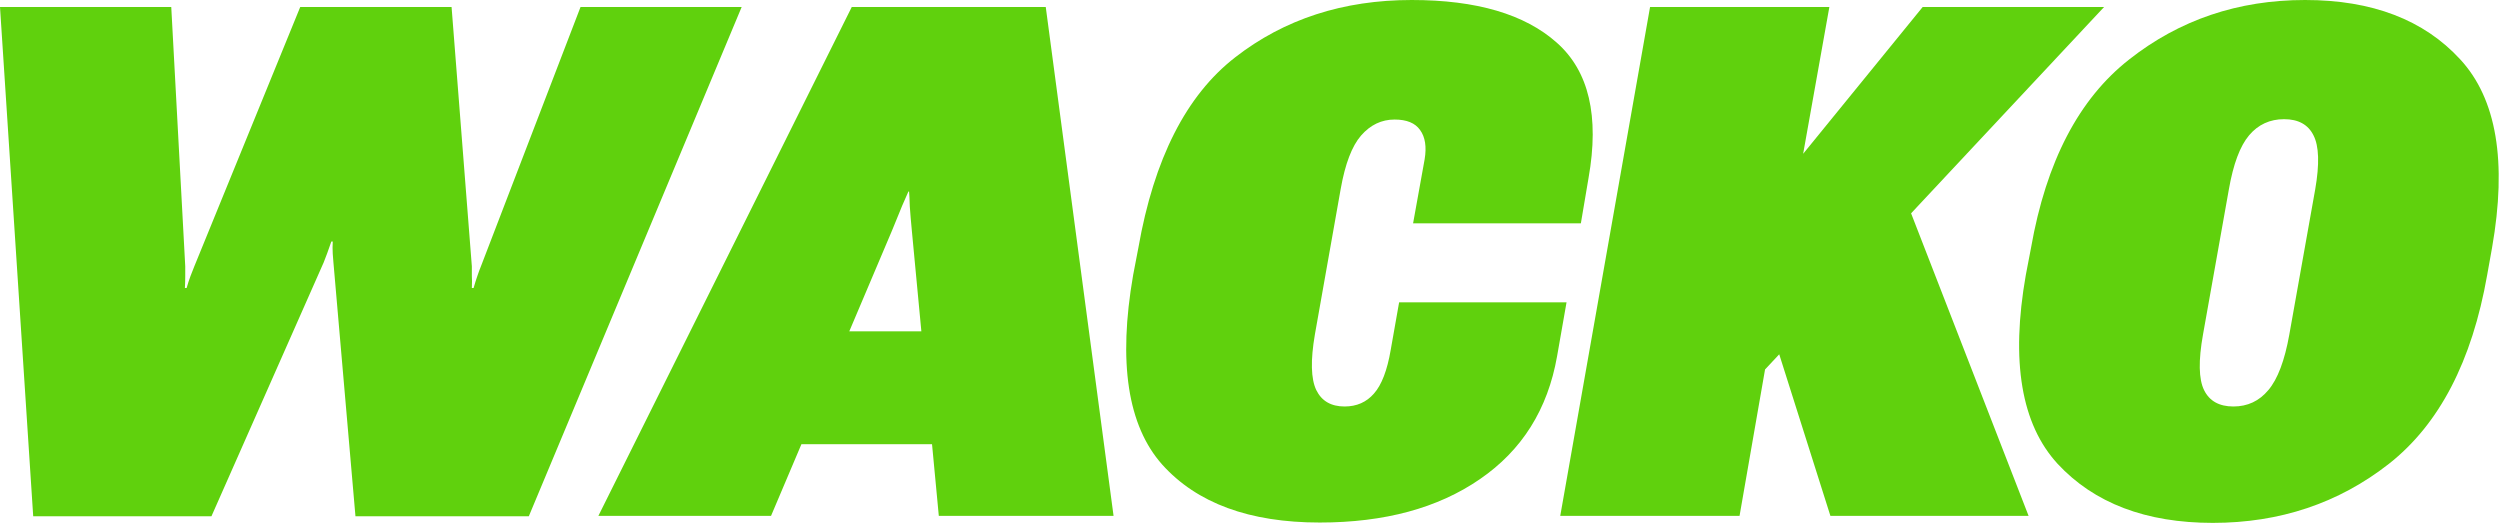 <svg xmlns="http://www.w3.org/2000/svg" width="153" height="32" viewBox="0 0 153 32" fill="none">
  <path d="M2.032 31.594L0 0.428H10.481L11.337 16.299C11.337 16.471 11.337 16.67 11.337 16.898C11.337 17.112 11.33 17.355 11.316 17.626H11.422C11.494 17.369 11.572 17.127 11.658 16.898C11.743 16.67 11.822 16.471 11.893 16.299L18.374 0.428H27.636L28.877 16.299C28.877 16.471 28.877 16.663 28.877 16.877C28.891 17.077 28.891 17.326 28.877 17.626H28.984C29.07 17.326 29.148 17.077 29.219 16.877C29.291 16.663 29.362 16.471 29.433 16.299L35.529 0.428H45.39L32.364 31.594H21.754L20.406 16.064C20.392 15.936 20.378 15.758 20.364 15.529C20.349 15.287 20.349 15.037 20.364 14.781H20.278C20.192 15.037 20.107 15.28 20.021 15.508C19.936 15.736 19.864 15.922 19.808 16.064L12.941 31.594H2.032Z" fill="#60D10D"/>
  <path d="M36.62 31.572L52.128 0.428H64L68.15 31.572H57.455L55.807 14.139C55.751 13.554 55.708 13.048 55.679 12.62C55.665 12.178 55.651 11.879 55.636 11.722H55.594C55.522 11.879 55.394 12.171 55.209 12.599C55.037 13.027 54.831 13.533 54.588 14.118L47.187 31.572H36.62ZM44.171 27.187L46.674 20.278H61.711L61.925 27.187H44.171Z" fill="#60D10D"/>
  <path d="M69.348 16.834L69.668 15.166C70.624 9.718 72.599 5.832 75.594 3.508C78.603 1.169 82.203 0 86.396 0C90.36 0 93.319 0.87 95.273 2.61C97.241 4.349 97.889 7.109 97.219 10.888L96.749 13.668H86.481L87.187 9.754C87.316 8.984 87.223 8.385 86.909 7.957C86.61 7.529 86.089 7.316 85.348 7.316C84.549 7.316 83.865 7.643 83.294 8.299C82.738 8.941 82.324 10.025 82.053 11.551L80.471 20.471C80.2 22.053 80.228 23.187 80.556 23.872C80.884 24.542 81.462 24.877 82.289 24.877C83.03 24.877 83.629 24.613 84.086 24.086C84.556 23.558 84.898 22.667 85.112 21.412L85.626 18.503H95.872L95.294 21.797C94.724 25.048 93.148 27.558 90.567 29.326C88 31.095 84.734 31.979 80.77 31.979C76.463 31.979 73.248 30.795 71.123 28.428C69.013 26.046 68.421 22.182 69.348 16.834Z" fill="#60D10D"/>
  <path d="M95.487 31.572L100.984 0.428H111.957L110.353 9.412L117.668 0.428H128.77L108.021 22.61L106.46 31.572H95.487ZM112.021 31.572L107.529 17.39L115.444 9.155L124.15 31.572H112.021Z" fill="#60D10D"/>
  <path d="M123.979 16.834L124.299 15.166C125.226 9.889 127.23 6.046 130.31 3.636C133.39 1.212 136.977 0 141.07 0C145.176 0 148.342 1.212 150.567 3.636C152.791 6.046 153.44 9.889 152.513 15.166L152.214 16.834C151.287 22.11 149.283 25.961 146.203 28.385C143.123 30.795 139.529 32 135.422 32C131.33 32 128.164 30.795 125.925 28.385C123.701 25.961 123.052 22.11 123.979 16.834ZM134.824 20.471C134.538 22.068 134.56 23.201 134.888 23.872C135.216 24.542 135.815 24.877 136.684 24.877C137.554 24.877 138.267 24.542 138.824 23.872C139.394 23.201 139.822 22.068 140.107 20.471L141.69 11.594C141.961 10.039 141.925 8.934 141.583 8.278C141.255 7.622 140.656 7.294 139.786 7.294C138.916 7.294 138.203 7.622 137.647 8.278C137.091 8.934 136.677 10.039 136.406 11.594L134.824 20.471Z" fill="#60D10D"/>
</svg>
